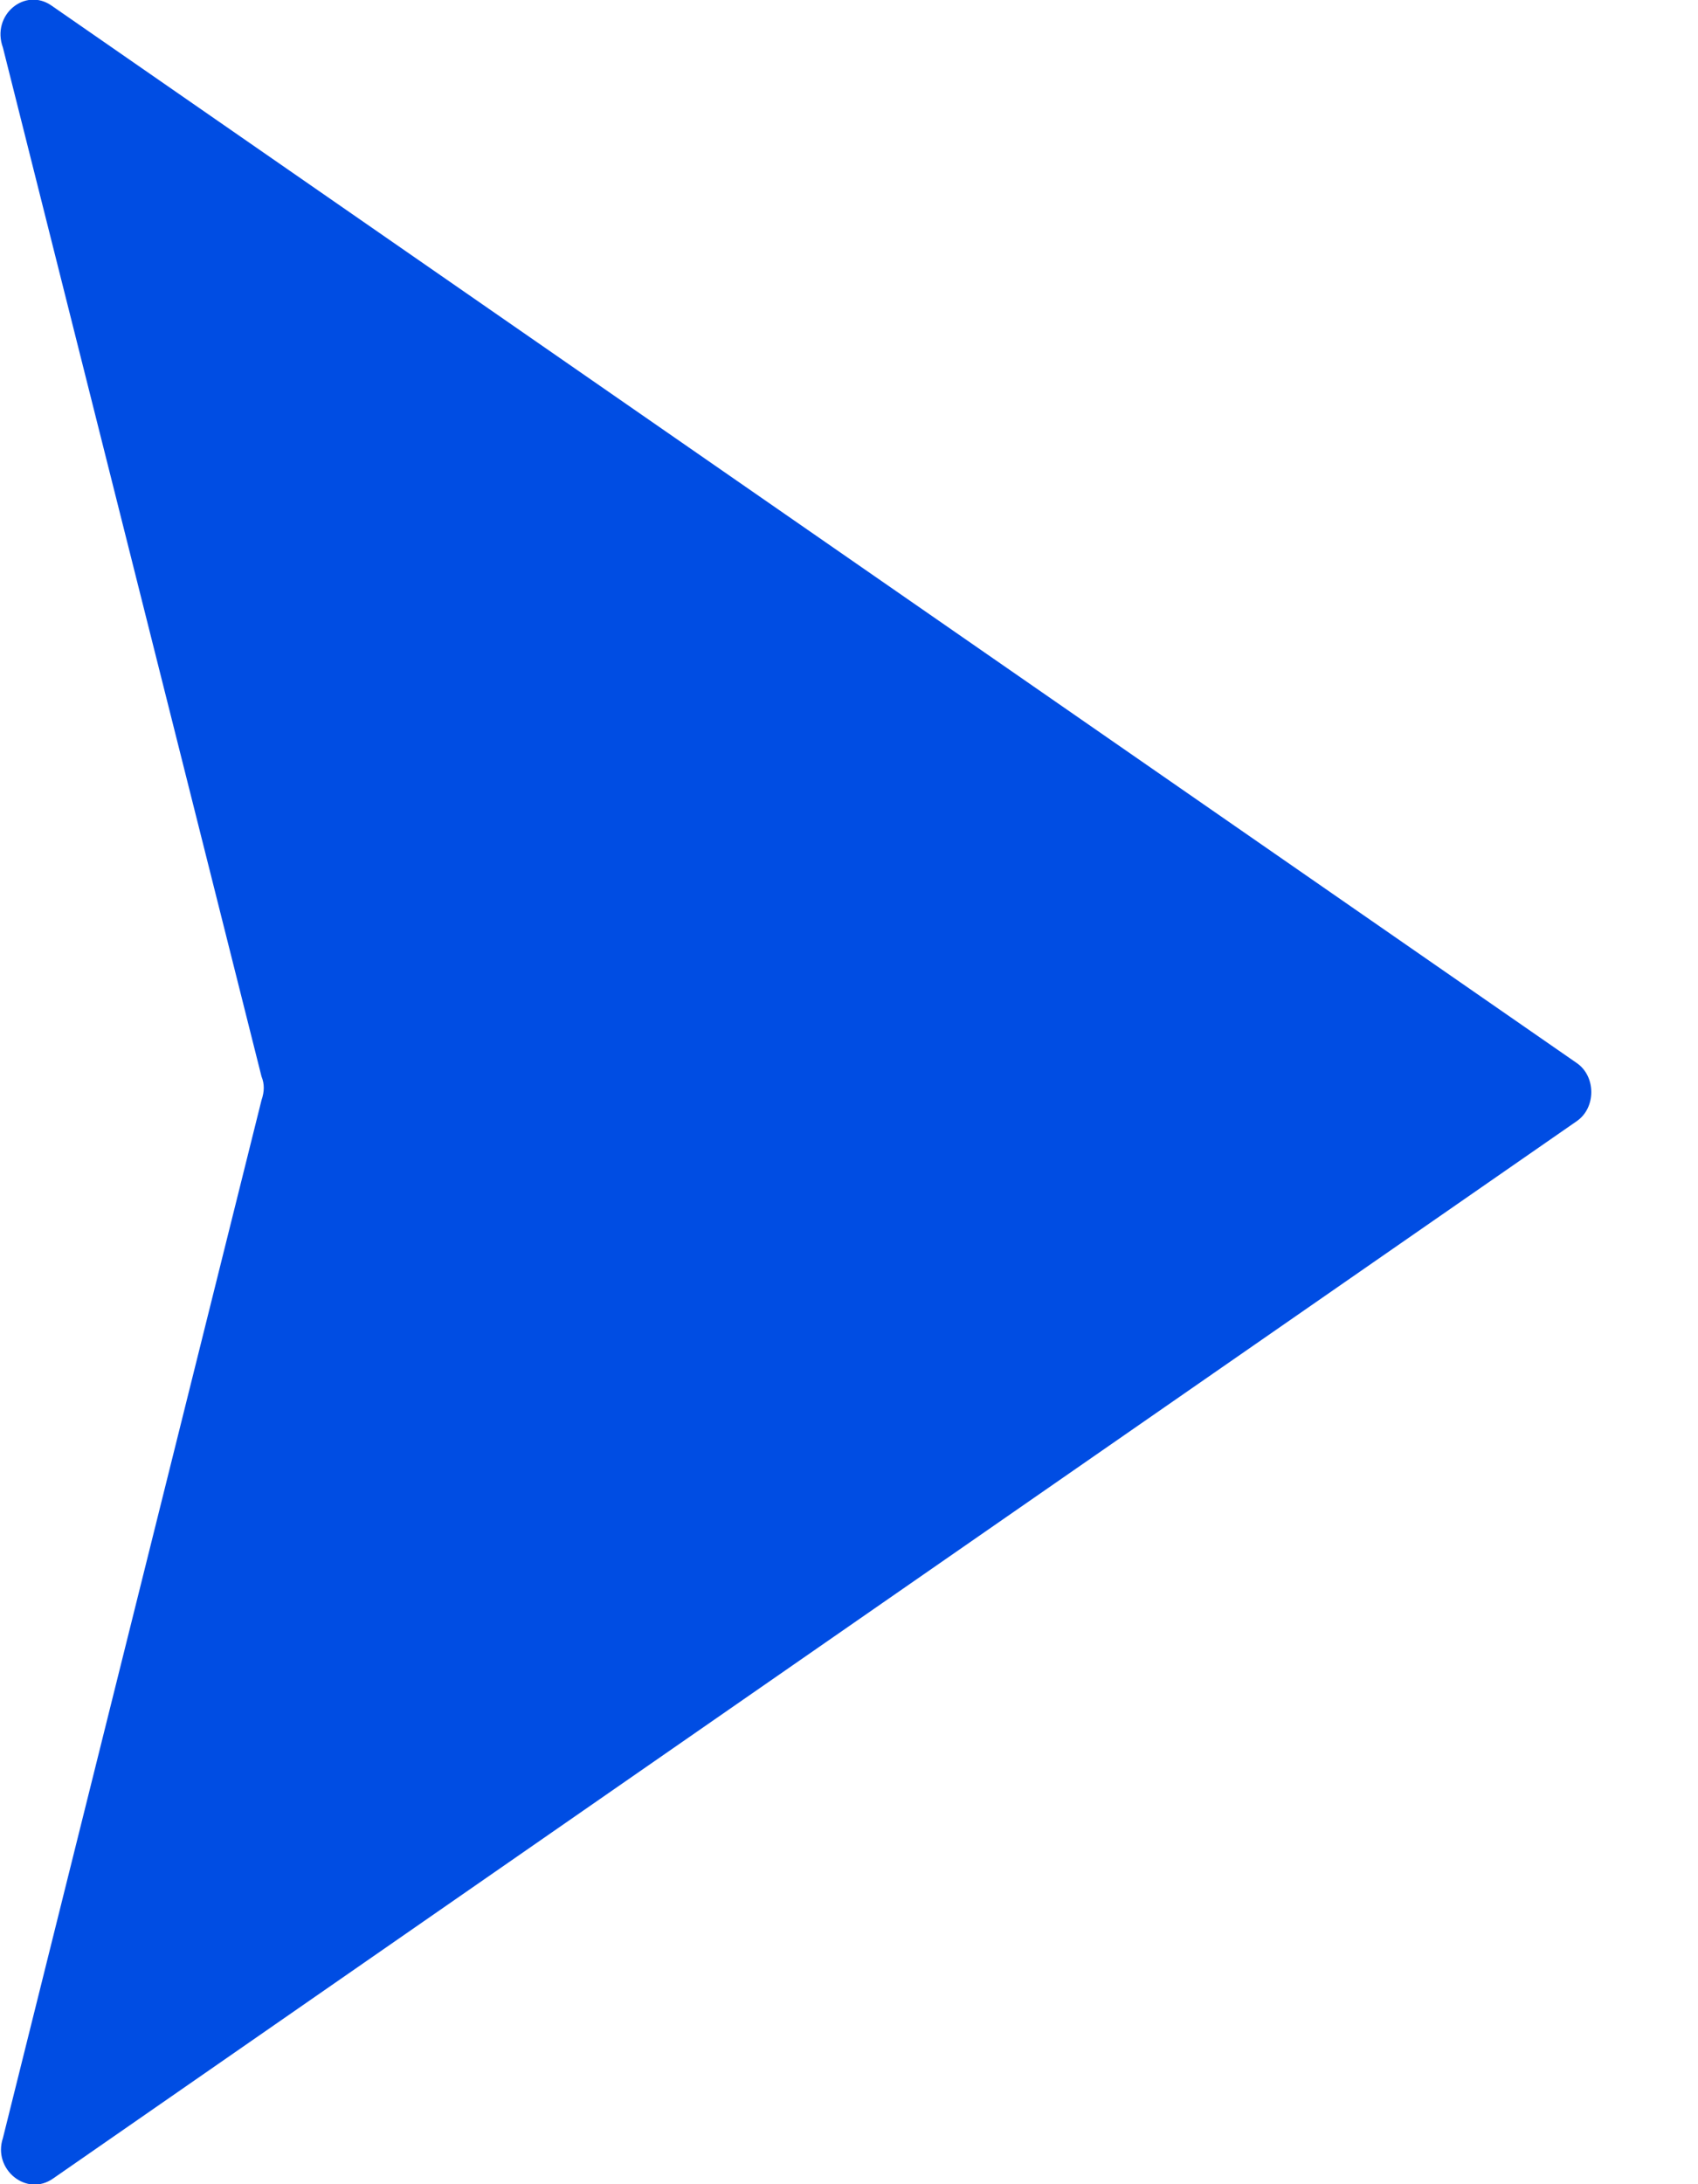 <svg xmlns="http://www.w3.org/2000/svg" xmlns:xlink="http://www.w3.org/1999/xlink" id="Layer_1" x="0px" y="0px" viewBox="0 0 14 18" xml:space="preserve"><path fill="#004DE3" d="M13.001,8.761L0.429,0.049C0.208-0.11-0.074,0.123,0.024,0.392l2.132,8.479c0.025,0.061,0.025,0.123,0,0.196 L0.024,17.62c-0.086,0.257,0.196,0.49,0.417,0.331l12.56-8.712C13.16,9.129,13.16,8.871,13.001,8.761z"></path></svg>